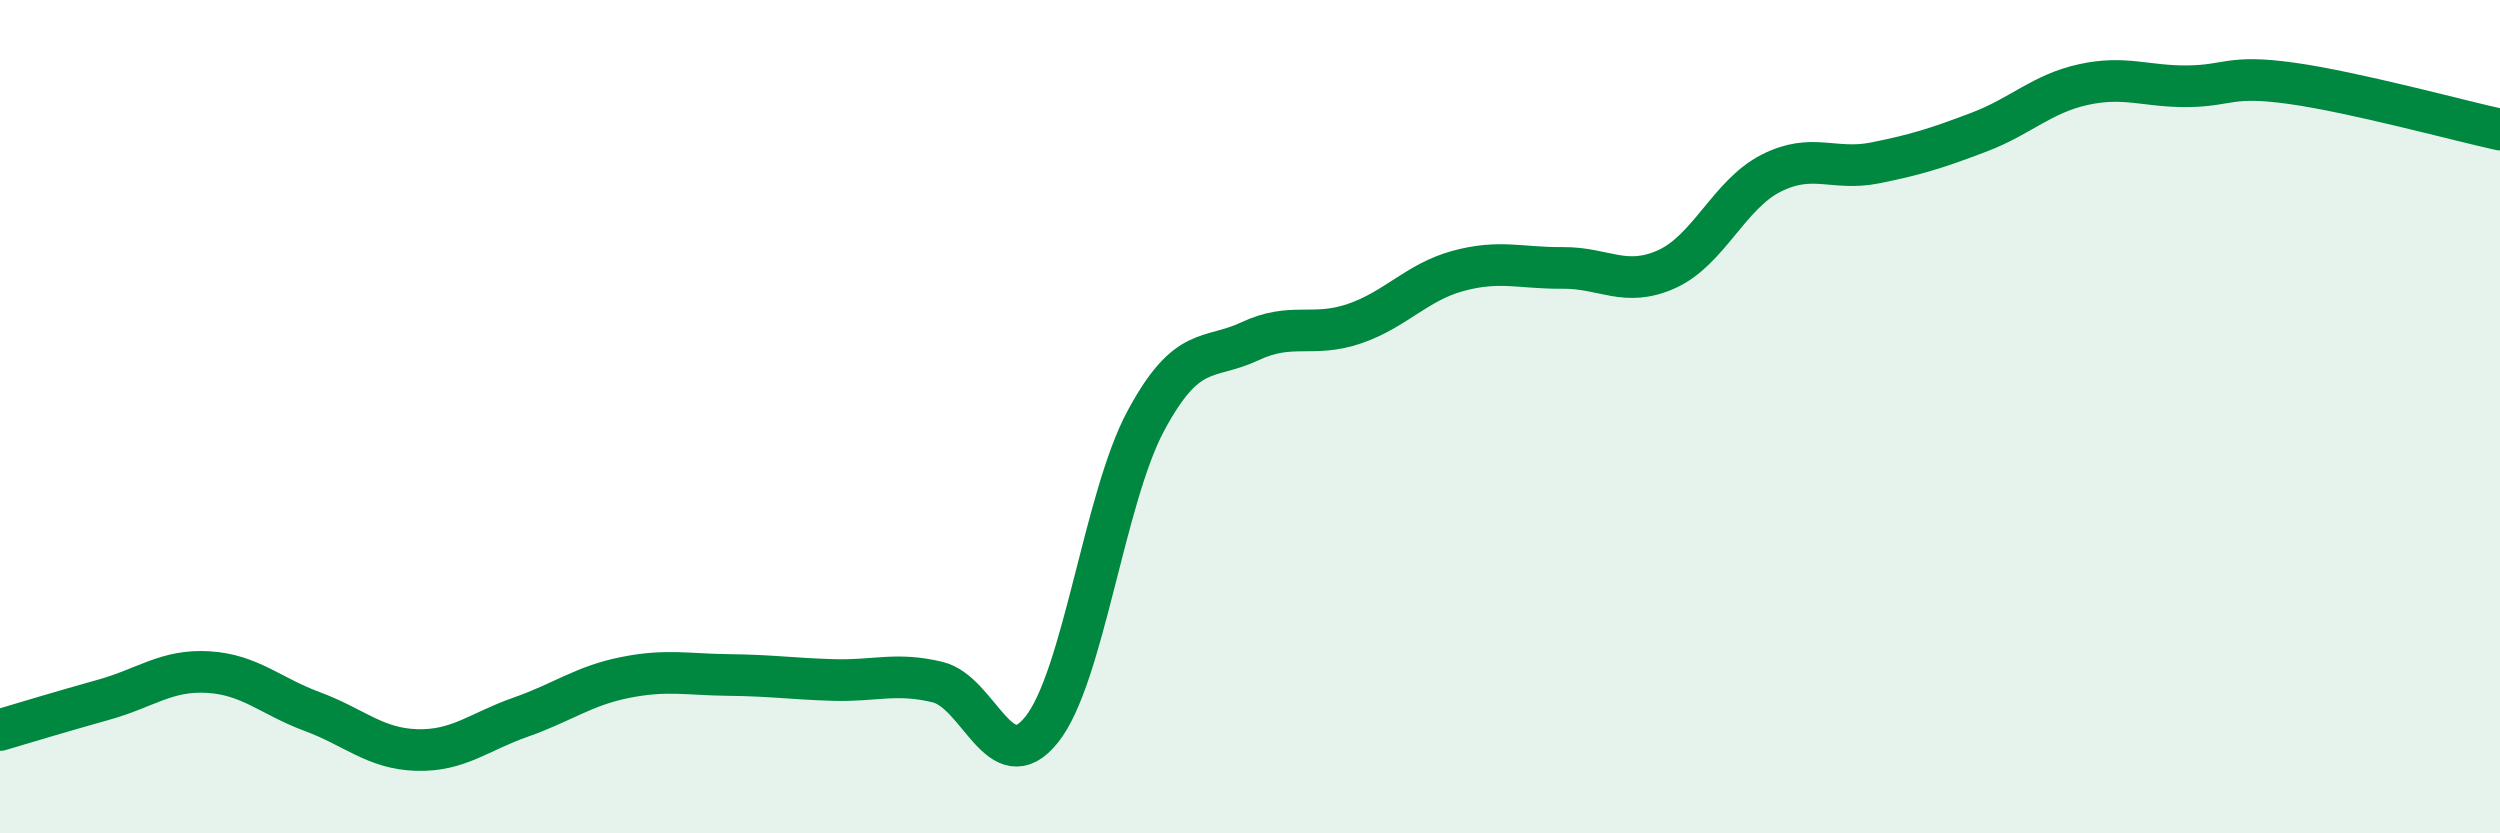 
    <svg width="60" height="20" viewBox="0 0 60 20" xmlns="http://www.w3.org/2000/svg">
      <path
        d="M 0,17.52 C 0.5,17.37 1.5,17.07 2.5,16.79 C 3.5,16.51 4,16.07 5,16.13 C 6,16.19 6.5,16.71 7.5,17.08 C 8.5,17.45 9,17.97 10,18 C 11,18.03 11.5,17.56 12.5,17.21 C 13.5,16.86 14,16.46 15,16.26 C 16,16.06 16.5,16.19 17.5,16.2 C 18.5,16.21 19,16.29 20,16.32 C 21,16.35 21.5,16.13 22.5,16.37 C 23.5,16.61 24,18.76 25,17.51 C 26,16.26 26.5,11.96 27.5,10.1 C 28.5,8.24 29,8.66 30,8.19 C 31,7.72 31.5,8.11 32.5,7.77 C 33.5,7.43 34,6.77 35,6.5 C 36,6.23 36.5,6.44 37.5,6.43 C 38.5,6.42 39,6.91 40,6.46 C 41,6.01 41.5,4.67 42.5,4.16 C 43.5,3.65 44,4.11 45,3.91 C 46,3.71 46.5,3.55 47.5,3.17 C 48.5,2.79 49,2.25 50,2.03 C 51,1.81 51.5,2.08 52.5,2.07 C 53.5,2.06 53.5,1.79 55,2 C 56.5,2.21 59,2.89 60,3.11L60 20L0 20Z"
        fill="#008740"
        opacity="0.1"
        stroke-linecap="round"
        stroke-linejoin="round"
      />
      <path
        d="M 0,17.52 C 0.5,17.37 1.5,17.07 2.5,16.79 C 3.5,16.51 4,16.07 5,16.13 C 6,16.19 6.5,16.71 7.5,17.08 C 8.5,17.45 9,17.97 10,18 C 11,18.03 11.5,17.56 12.5,17.21 C 13.5,16.86 14,16.46 15,16.26 C 16,16.06 16.5,16.19 17.5,16.2 C 18.5,16.21 19,16.29 20,16.32 C 21,16.35 21.5,16.13 22.5,16.37 C 23.5,16.61 24,18.76 25,17.51 C 26,16.26 26.5,11.96 27.5,10.1 C 28.5,8.24 29,8.66 30,8.19 C 31,7.72 31.5,8.11 32.5,7.77 C 33.5,7.43 34,6.77 35,6.5 C 36,6.23 36.5,6.44 37.5,6.43 C 38.5,6.42 39,6.91 40,6.46 C 41,6.01 41.5,4.67 42.5,4.16 C 43.5,3.65 44,4.11 45,3.91 C 46,3.71 46.5,3.55 47.5,3.17 C 48.5,2.79 49,2.25 50,2.03 C 51,1.81 51.5,2.08 52.5,2.07 C 53.5,2.06 53.5,1.79 55,2 C 56.5,2.21 59,2.89 60,3.11"
        stroke="#008740"
        stroke-width="1"
        fill="none"
        stroke-linecap="round"
        stroke-linejoin="round"
      />
    </svg>
  